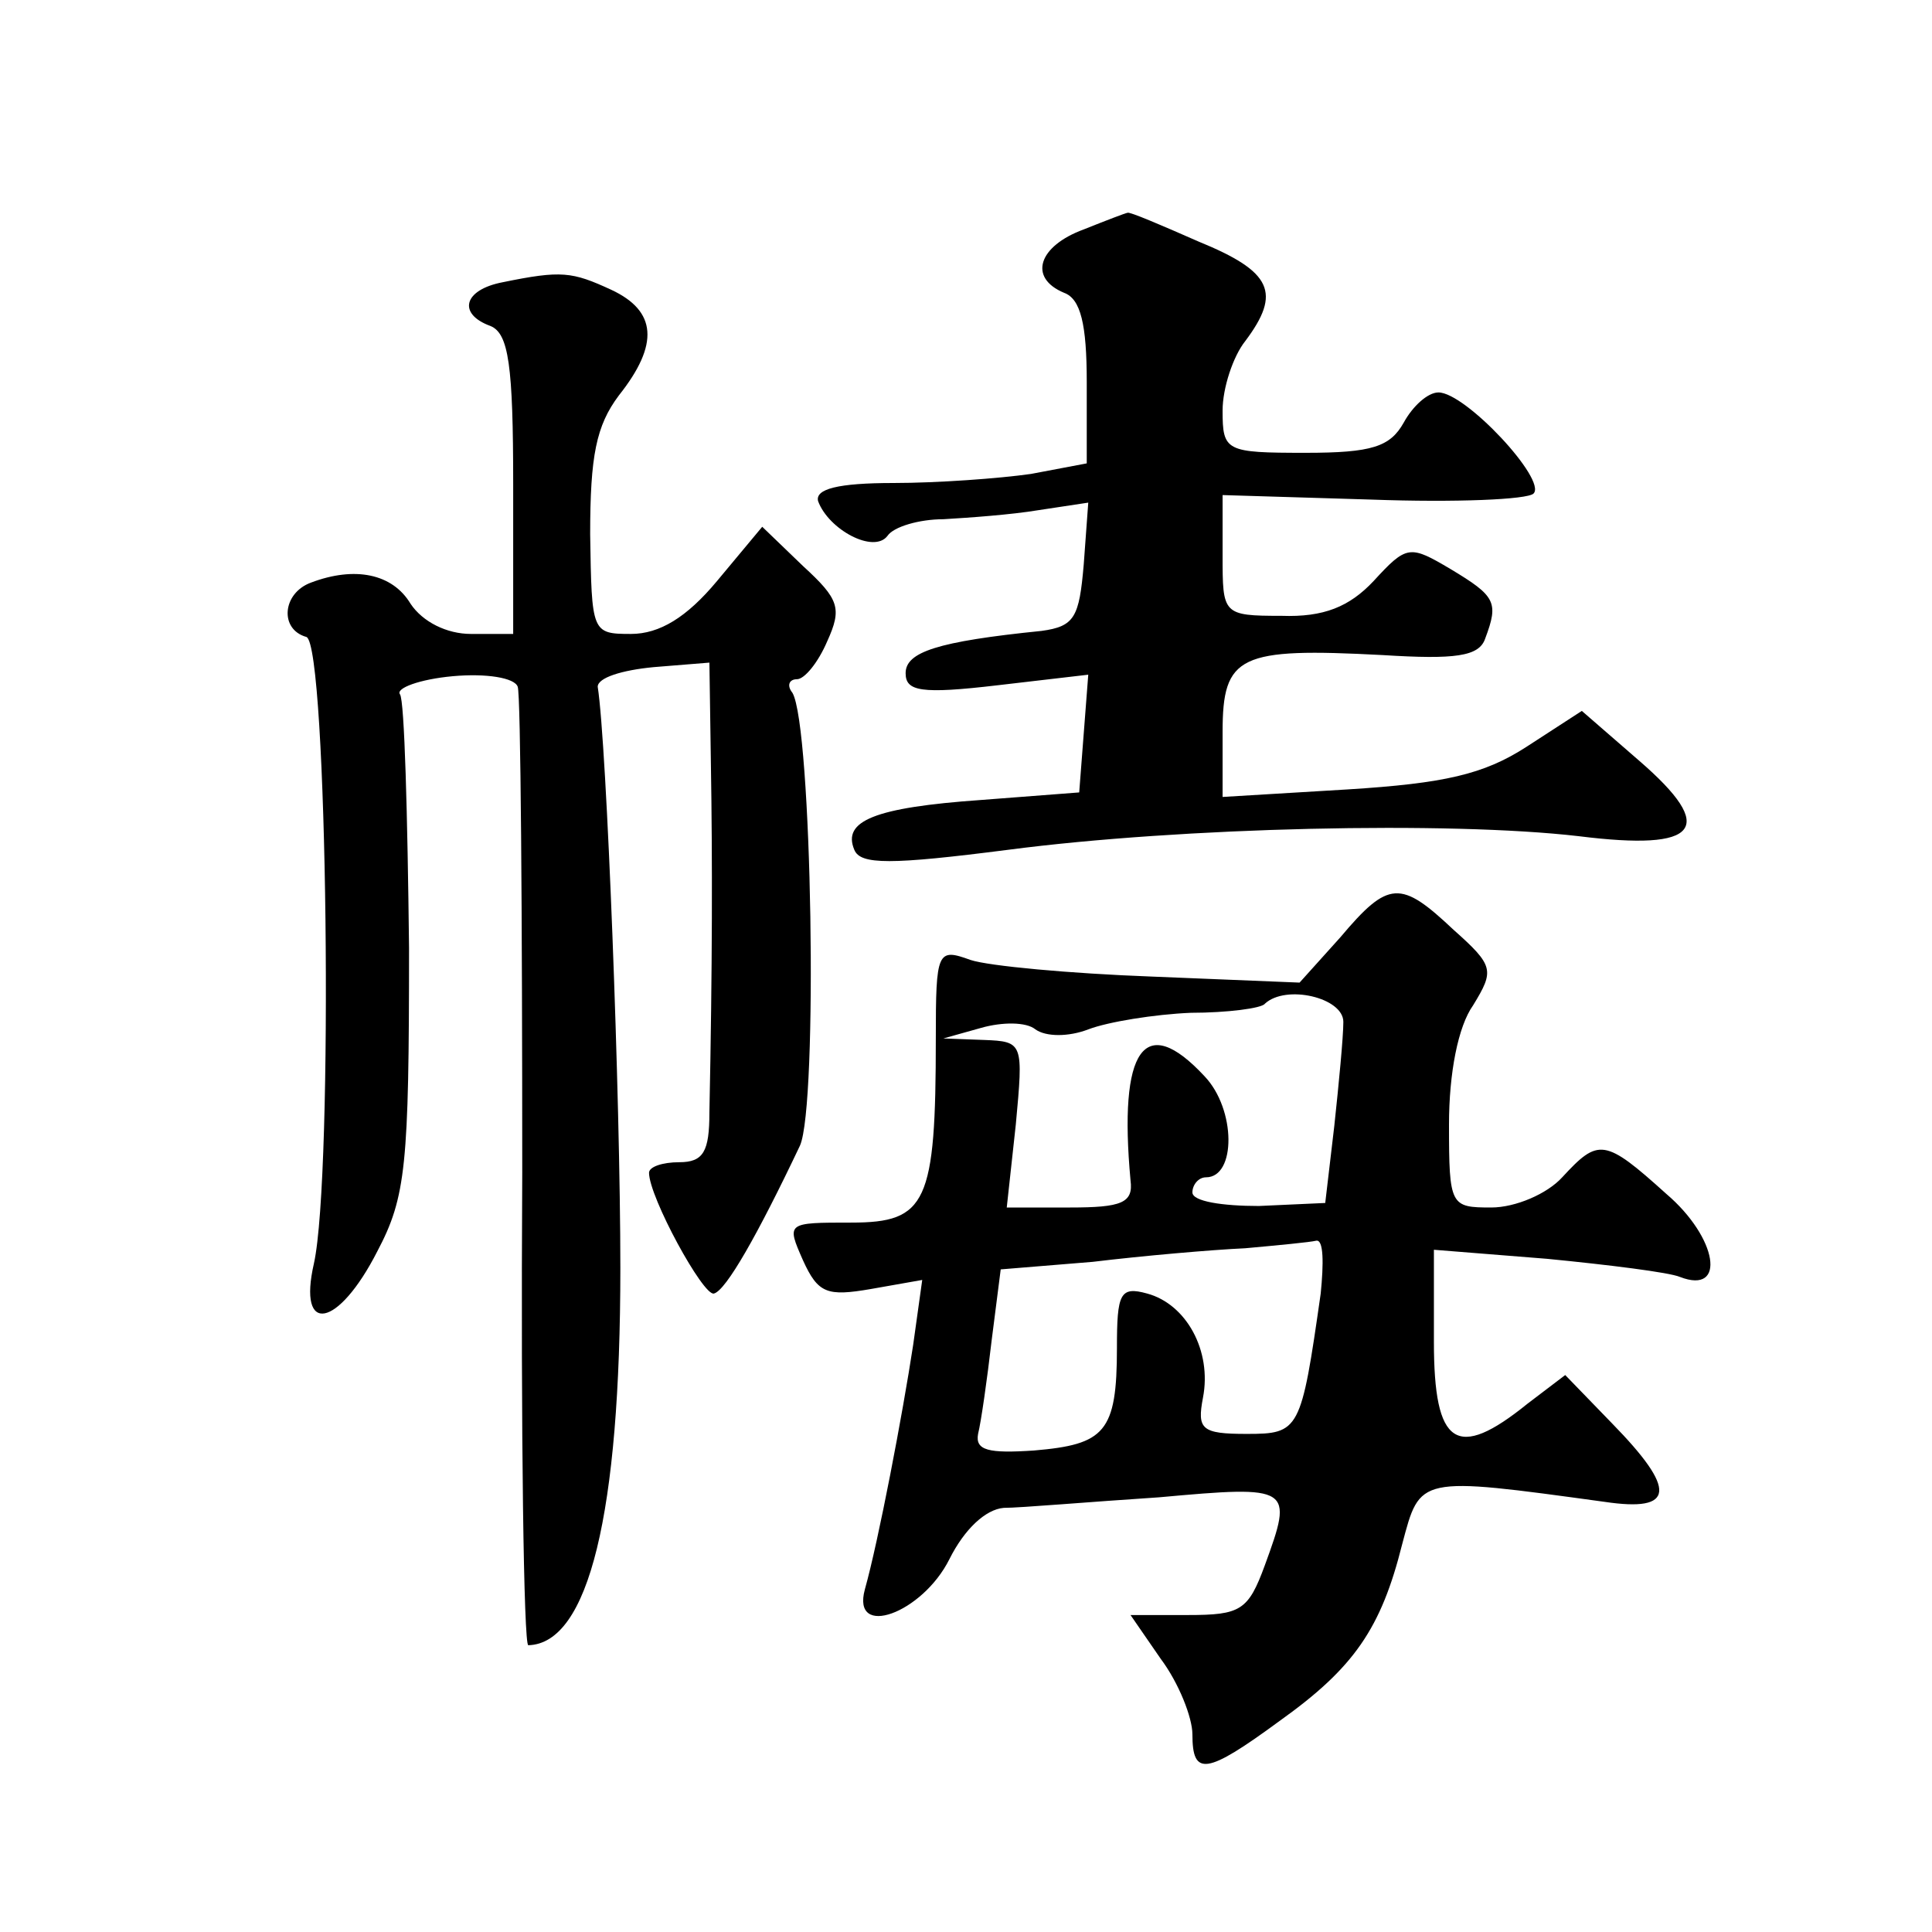 <?xml version="1.0" standalone="no"?>
<!DOCTYPE svg PUBLIC "-//W3C//DTD SVG 20010904//EN"
 "http://www.w3.org/TR/2001/REC-SVG-20010904/DTD/svg10.dtd">
<svg version="1.0" xmlns="http://www.w3.org/2000/svg"
 width="128pt" height="128pt" viewBox="0 0 128 128"
 preserveAspectRatio="xMidYMid meet">
<g transform="translate(0,128) scale(0.1,-0.1)"
fill="#0" stroke="none">
<path d="M718 1128 c-30 -11 -37 -32 -13 -42 11 -4 15 -21 15 -59 l0 -54 -37 -7
c-21 -3 -62 -6 -91 -6 -37 0 -52 -4 -50 -12 7 -19 37 -35 46 -23 4 6 21 11 37 11
17 1 45 3 63 6 l33 5 -3 -41 c-3 -35 -6 -41 -28 -44 -69 -7 -90 -14 -90 -28 0 -12
10 -14 61 -8 l60 7 -3 -39 -3 -39 -65 -5 c-71 -5 -92 -14 -84 -33 4 -10 24 -10
102 0 115 15 292 19 378 9 80 -10 92 5 40 50 l-38 33 -37 -24 c-28 -18 -54 -24
-118 -28 l-83 -5 0 43 c0 51 11 56 106 51 48 -3 64 -1 68 11 9 24 7 28 -23 46 -27
16 -29 16 -51 -8 -16 -17 -33 -24 -61 -23 -39 0 -39 1 -39 40 l0 40 99 -3 c55 -2
103 0 107 4 9 9 -45 67 -63 67 -7 0 -17 -9 -23 -20 -9 -16 -21 -20 -65 -20 -53
0 -55 1 -55 28 0 15 7 36 15 46 24 32 18 46 -31 66 -25 11 -46 20 -47 19 -1 0 -14
-5 -29 -11z M333 1093 c-26 -5 -30 -21 -8 -29 12 -5 15 -26 15 -105 l0 -99 -28
0 c-16 0 -32 8 -40 20 -12 20 -37 25 -66 14 -19 -7 -21 -31 -3 -36 14 -5 18 -356
5 -415 -11 -48 16 -43 42 8 19 36 21 57 21 201 -1 88 -3 164 -6 168 -3 4 13 10
35 12 22 2 41 -1 43 -7 2 -5 3 -151 3 -322 -1 -172 1 -313 4 -313 40 1 61 87 61
250 0 112 -9 347 -15 385 0 6 16 11 37 13 l37 3 1 -68 c1 -61 1 -133 -1 -230 0
-26 -4 -33 -20 -33 -11 0 -20 -3 -20 -7 0 -16 36 -82 43 -80 8 2 29 39 57 98 12
27 8 278 -5 300 -4 5 -2 9 3 9 5 0 14 11 20 25 10 22 8 28 -16 50 l-27 26 -30 -36
c-20 -24 -38 -35 -57 -35 -26 0 -26 1 -27 66 0 52 4 72 19 92 27 34 25 56 -5 70
-26 12 -33 13 -72 5z M888 659 l-27 -30 -98 4 c-54 2 -108 7 -120 11 -22 8 -23
6 -23 -52 0 -109 -6 -122 -56 -122 -43 0 -43 0 -32 -25 10 -22 16 -24 45 -19 l34
6 -6 -43 c-7 -46 -23 -130 -32 -162 -9 -33 38 -16 56 20 10 20 24 33 36 34 11 0
57 4 103 7 88 8 89 7 70 -45 -11 -30 -16 -33 -51 -33 l-38 0 20 -29 c12 -16 21
-39 21 -50 0 -28 9 -27 58 9 49 35 67 61 81 117 12 45 10 45 134 28 47 -7 48 8
5 52 l-31 32 -25 -19 c-47 -38 -62 -28 -62 41 l0 61 75 -6 c41 -4 81 -9 88 -12
31 -12 25 26 -9 55 -41 37 -45 37 -69 11 -10 -11 -31 -20 -47 -20 -27 0 -28 1 -28
55 0 34 6 65 16 79 14 23 14 26 -13 50 -35 33 -43 33 -75 -5z m2 -56 c0 -10 -3
-41 -6 -69 l-6 -51 -44 -2 c-24 0 -44 3 -44 9 0 5 4 10 9 10 20 0 20 45 -1 67 -40
43 -57 18 -49 -69 2 -15 -6 -18 -40 -18 l-42 0 6 55 c5 54 5 55 -21 56 l-27 1 25
7 c14 4 30 4 36 -1 7 -5 22 -5 35 0 13 5 44 10 68 11 24 0 47 3 49 6 14 13 52 4
52 -12z m-15 -180 c-13 -91 -14 -93 -49 -93 -30 0 -33 3 -29 24 6 31 -11 62 -37
69 -18 5 -20 0 -20 -36 0 -56 -8 -64 -55 -68 -30 -2 -39 0 -37 11 2 8 6 36 9 62
l6 47 61 5 c33 4 79 8 101 9 22 2 43 4 47 5 5 1 5 -15 3 -35z"/>
</g>
</svg>

